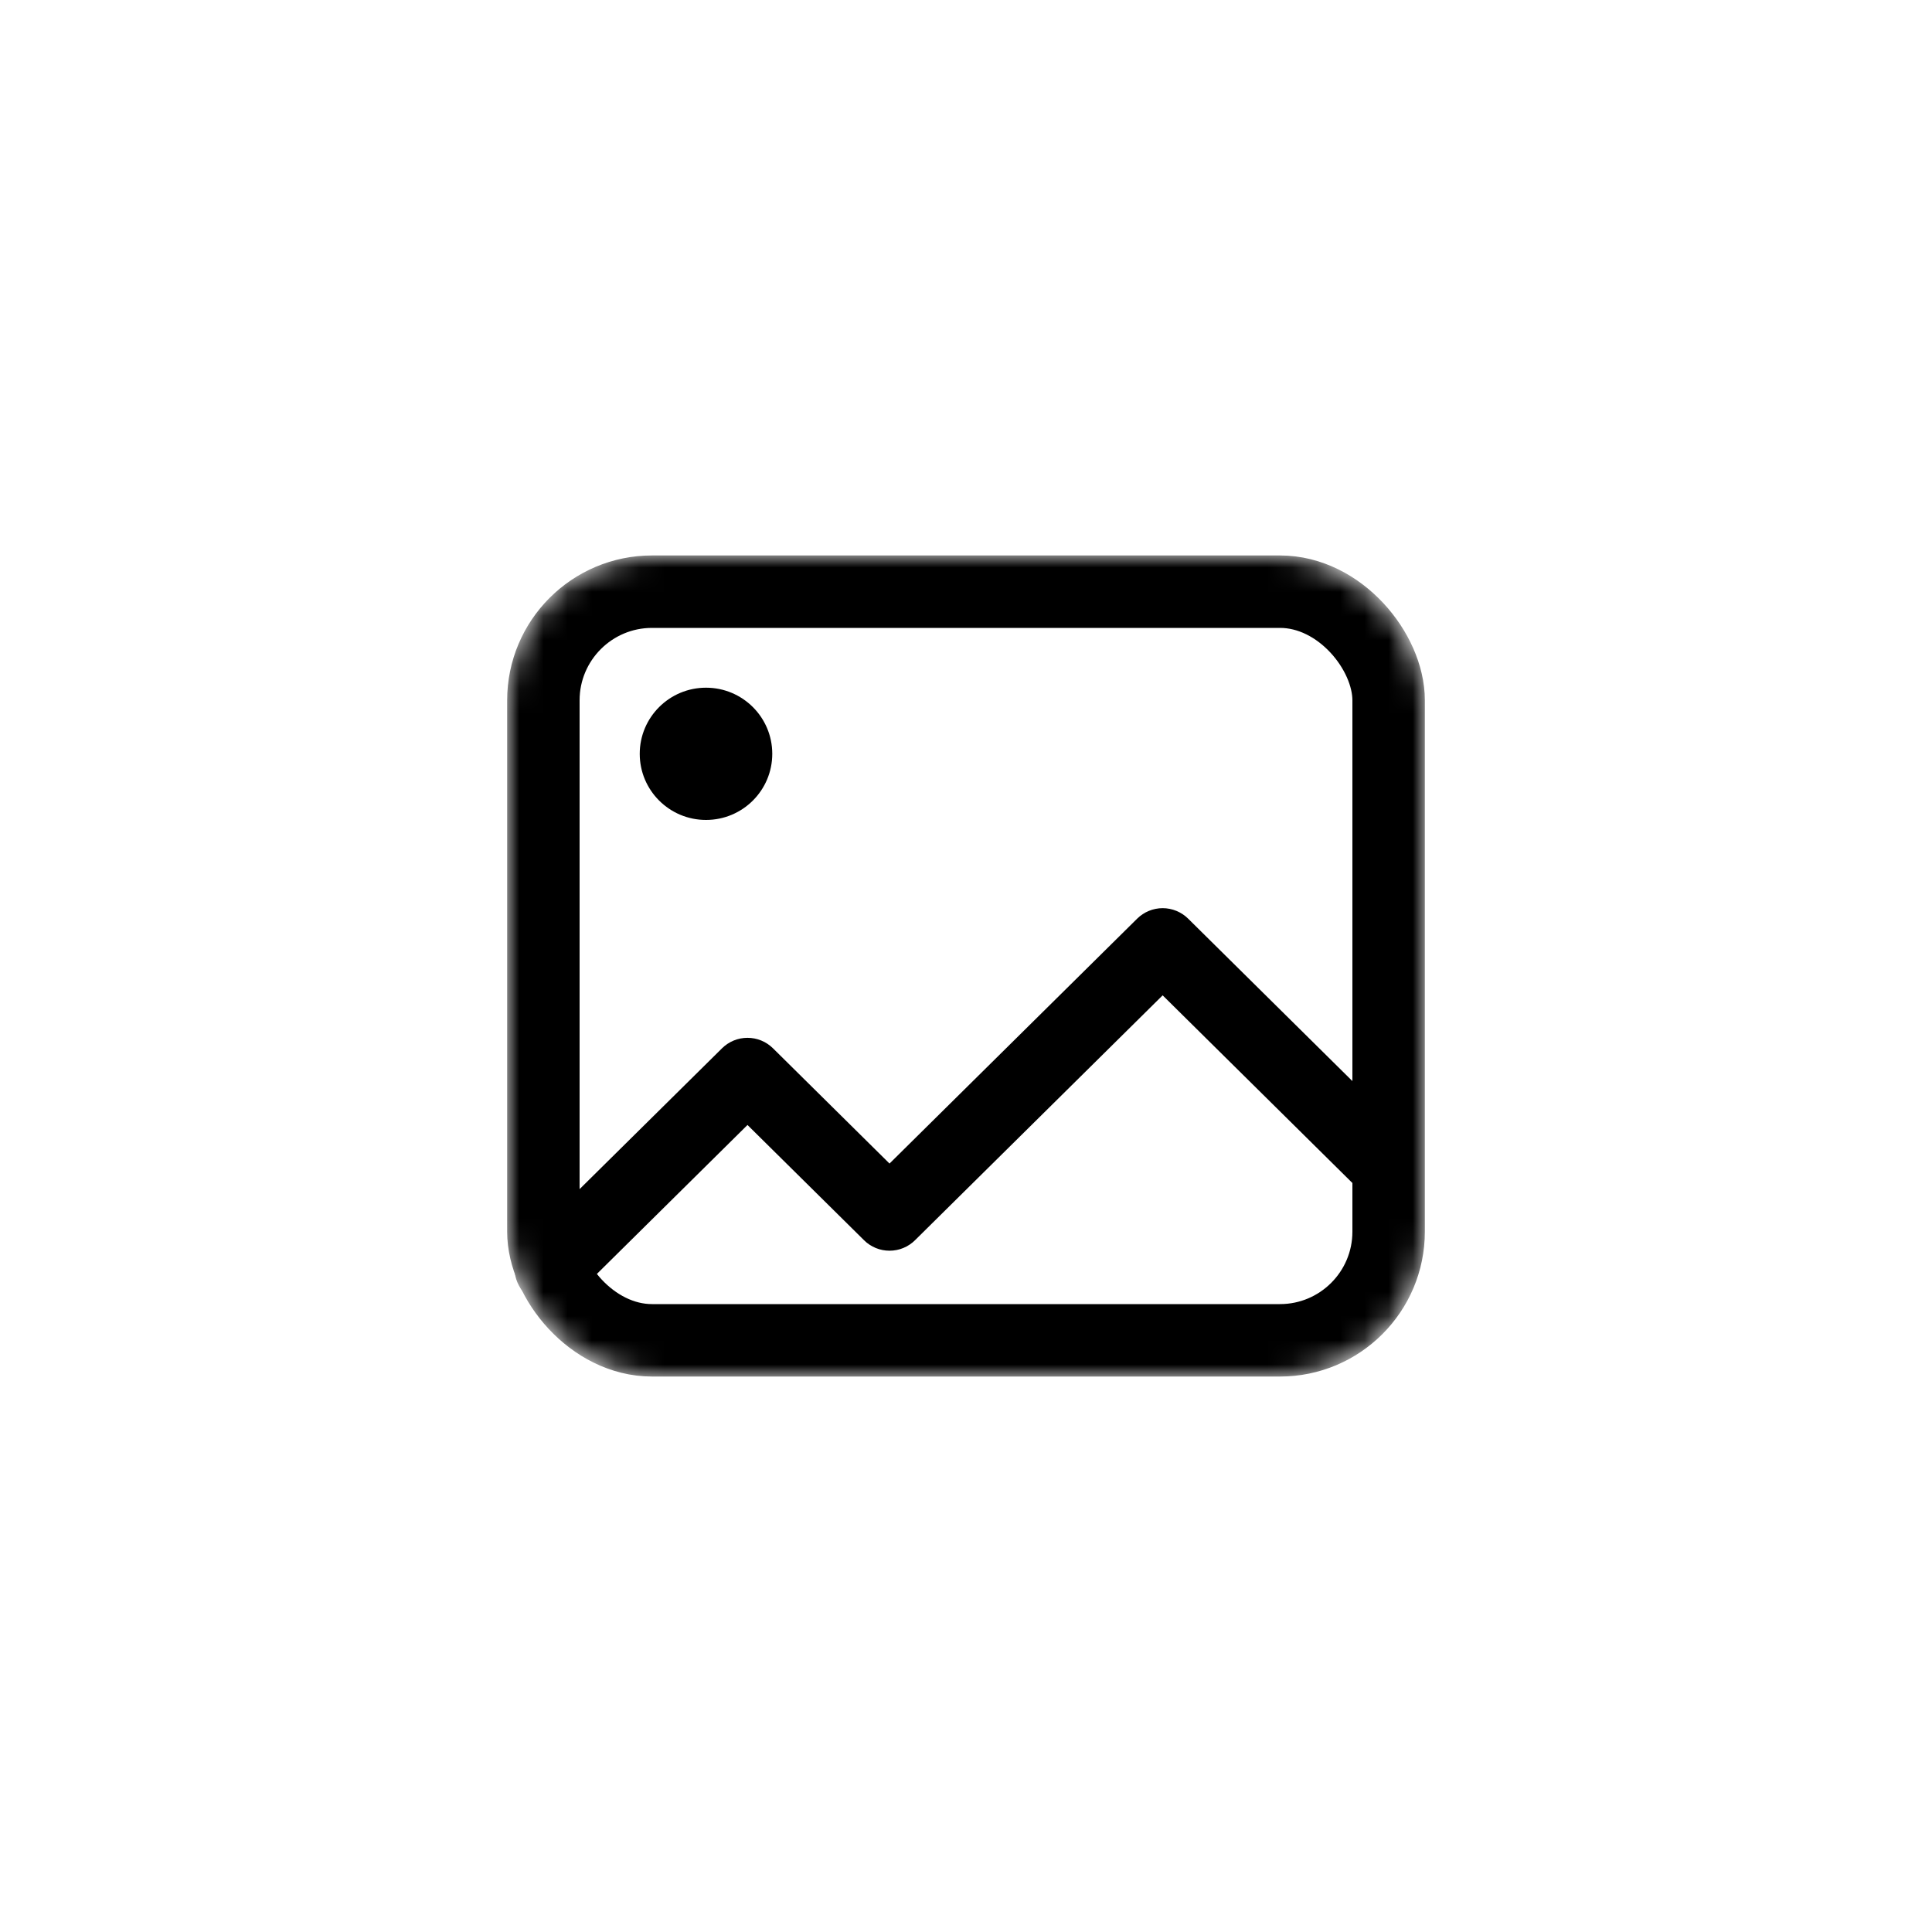 <svg xmlns="http://www.w3.org/2000/svg" xmlns:xlink="http://www.w3.org/1999/xlink" fill="none" version="1.1" width="80" height="80" viewBox="0 0 80 80"><defs><clipPath id="master_svg0_39_6989"><rect x="0" y="0" width="80" height="80" rx="0"/></clipPath><filter id="master_svg1_40_00900" filterUnits="objectBoundingBox" color-interpolation-filters="sRGB" x="-0.2" y="-0.175" width="1.4" height="1.4"><feFlood flood-opacity="0" result="BackgroundImageFix"/><feColorMatrix in="SourceAlpha" type="matrix" values="0 0 0 0 0 0 0 0 0 0 0 0 0 0 0 0 0 0 127 0"/><feOffset dy="1.6" dx="0"/><feGaussianBlur stdDeviation="3.2"/><feColorMatrix type="matrix" values="0 0 0 0 0 0 0 0 0 0 0 0 0 0 0 0 0 0 0.1 0"/><feBlend mode="normal" in2="BackgroundImageFix" result="effect1_dropShadow"/><feBlend mode="normal" in="SourceGraphic" in2="effect1_dropShadow" result="shape"/></filter><mask id="master_svg2_40_00905" style="mask-type:alpha" maskUnits="objectBoundingBox"><g><rect x="21" y="23" width="38" height="34" rx="6" fill="#FFFFFF" fill-opacity="1"/></g></mask></defs><g clip-path="url(#master_svg0_39_6989)"><g filter="url(#master_svg1_40_00900)"><rect x="8" y="8" width="64" height="64" rx="16" fill="#FFFFFF" fill-opacity="1"/></g><g mask="url(#master_svg2_40_00905)"><g><rect x="21" y="23" width="38" height="34" rx="6" fill="#FFFFFF" fill-opacity="1"/><rect x="22.5" y="24.5" width="35" height="31" rx="4.5" fill-opacity="0" stroke-opacity="1" stroke="#000000" fill="none" stroke-width="3"/></g><g><ellipse cx="29.234" cy="31.214" rx="2.744" ry="2.738" fill="#000000" fill-opacity="1"/></g><g><path d="M56.134,49.118L56.136,49.119Q56.24,49.222,56.362,49.303Q56.485,49.384,56.62,49.44Q56.756,49.496,56.9,49.524Q57.044,49.553,57.19,49.553Q57.264,49.553,57.337,49.545Q57.411,49.538,57.483,49.524Q57.555,49.509,57.626,49.488Q57.696,49.467,57.764,49.438Q57.833,49.41,57.897,49.375Q57.962,49.341,58.024,49.3Q58.085,49.259,58.142,49.212Q58.199,49.165,58.251,49.113Q58.303,49.061,58.35,49.004Q58.397,48.947,58.438,48.886Q58.479,48.825,58.513,48.76Q58.548,48.695,58.576,48.627Q58.604,48.559,58.626,48.488Q58.647,48.418,58.662,48.345Q58.676,48.273,58.683,48.2Q58.69,48.126,58.69,48.053Q58.69,47.904,58.661,47.758Q58.632,47.612,58.575,47.475Q58.517,47.337,58.434,47.214Q58.351,47.091,58.245,46.986L58.244,46.985L49.198,38.039Q49.145,37.987,49.089,37.941Q49.032,37.895,48.971,37.855Q48.91,37.814,48.845,37.78Q48.781,37.746,48.713,37.718Q48.645,37.69,48.575,37.669Q48.505,37.648,48.433,37.634Q48.362,37.62,48.289,37.612Q48.216,37.605,48.143,37.605Q48.07,37.605,47.997,37.612Q47.924,37.62,47.852,37.634Q47.78,37.648,47.71,37.669Q47.64,37.69,47.573,37.718Q47.505,37.746,47.44,37.78Q47.376,37.814,47.315,37.855Q47.254,37.895,47.197,37.941Q47.14,37.987,47.088,38.039L36.833,48.18L32.007,43.407Q31.955,43.356,31.898,43.31Q31.841,43.263,31.78,43.223Q31.719,43.183,31.655,43.148Q31.59,43.114,31.522,43.086Q31.455,43.058,31.385,43.037Q31.315,43.016,31.243,43.002Q31.171,42.988,31.098,42.981Q31.025,42.974,30.952,42.974Q30.879,42.974,30.806,42.981Q30.734,42.988,30.662,43.002Q30.59,43.016,30.52,43.037Q30.45,43.058,30.382,43.086Q30.314,43.114,30.25,43.148Q30.185,43.183,30.124,43.223Q30.063,43.263,30.006,43.31Q29.95,43.356,29.898,43.407L21.755,51.459L21.755,51.46Q21.649,51.564,21.566,51.688Q21.483,51.811,21.425,51.948Q21.368,52.086,21.339,52.232Q21.309,52.378,21.309,52.526Q21.309,52.6,21.317,52.673Q21.324,52.747,21.338,52.819Q21.353,52.891,21.374,52.962Q21.395,53.032,21.424,53.1Q21.452,53.168,21.487,53.233Q21.521,53.298,21.562,53.36Q21.603,53.421,21.65,53.478Q21.697,53.535,21.749,53.587Q21.801,53.639,21.858,53.686Q21.915,53.733,21.976,53.774Q22.037,53.814,22.102,53.849Q22.167,53.884,22.235,53.912Q22.304,53.94,22.374,53.962Q22.445,53.983,22.517,53.997Q22.589,54.012,22.662,54.019Q22.736,54.026,22.809,54.026Q22.956,54.026,23.1,53.998Q23.244,53.969,23.38,53.914Q23.515,53.858,23.638,53.777Q23.76,53.696,23.864,53.593L23.865,53.592L30.952,46.583L35.779,51.356Q35.831,51.407,35.887,51.454Q35.944,51.5,36.005,51.54Q36.066,51.581,36.131,51.615Q36.195,51.649,36.263,51.677Q36.331,51.705,36.401,51.726Q36.471,51.747,36.543,51.761Q36.614,51.775,36.687,51.782Q36.76,51.789,36.833,51.789Q36.906,51.789,36.979,51.782Q37.052,51.775,37.124,51.761Q37.196,51.747,37.266,51.726Q37.336,51.705,37.403,51.677Q37.471,51.649,37.536,51.615Q37.6,51.581,37.661,51.54Q37.722,51.5,37.779,51.454Q37.836,51.407,37.888,51.356L48.143,41.215L56.134,49.118Z" fill-rule="evenodd" fill="#000000" fill-opacity="1"/></g></g></g></svg>
